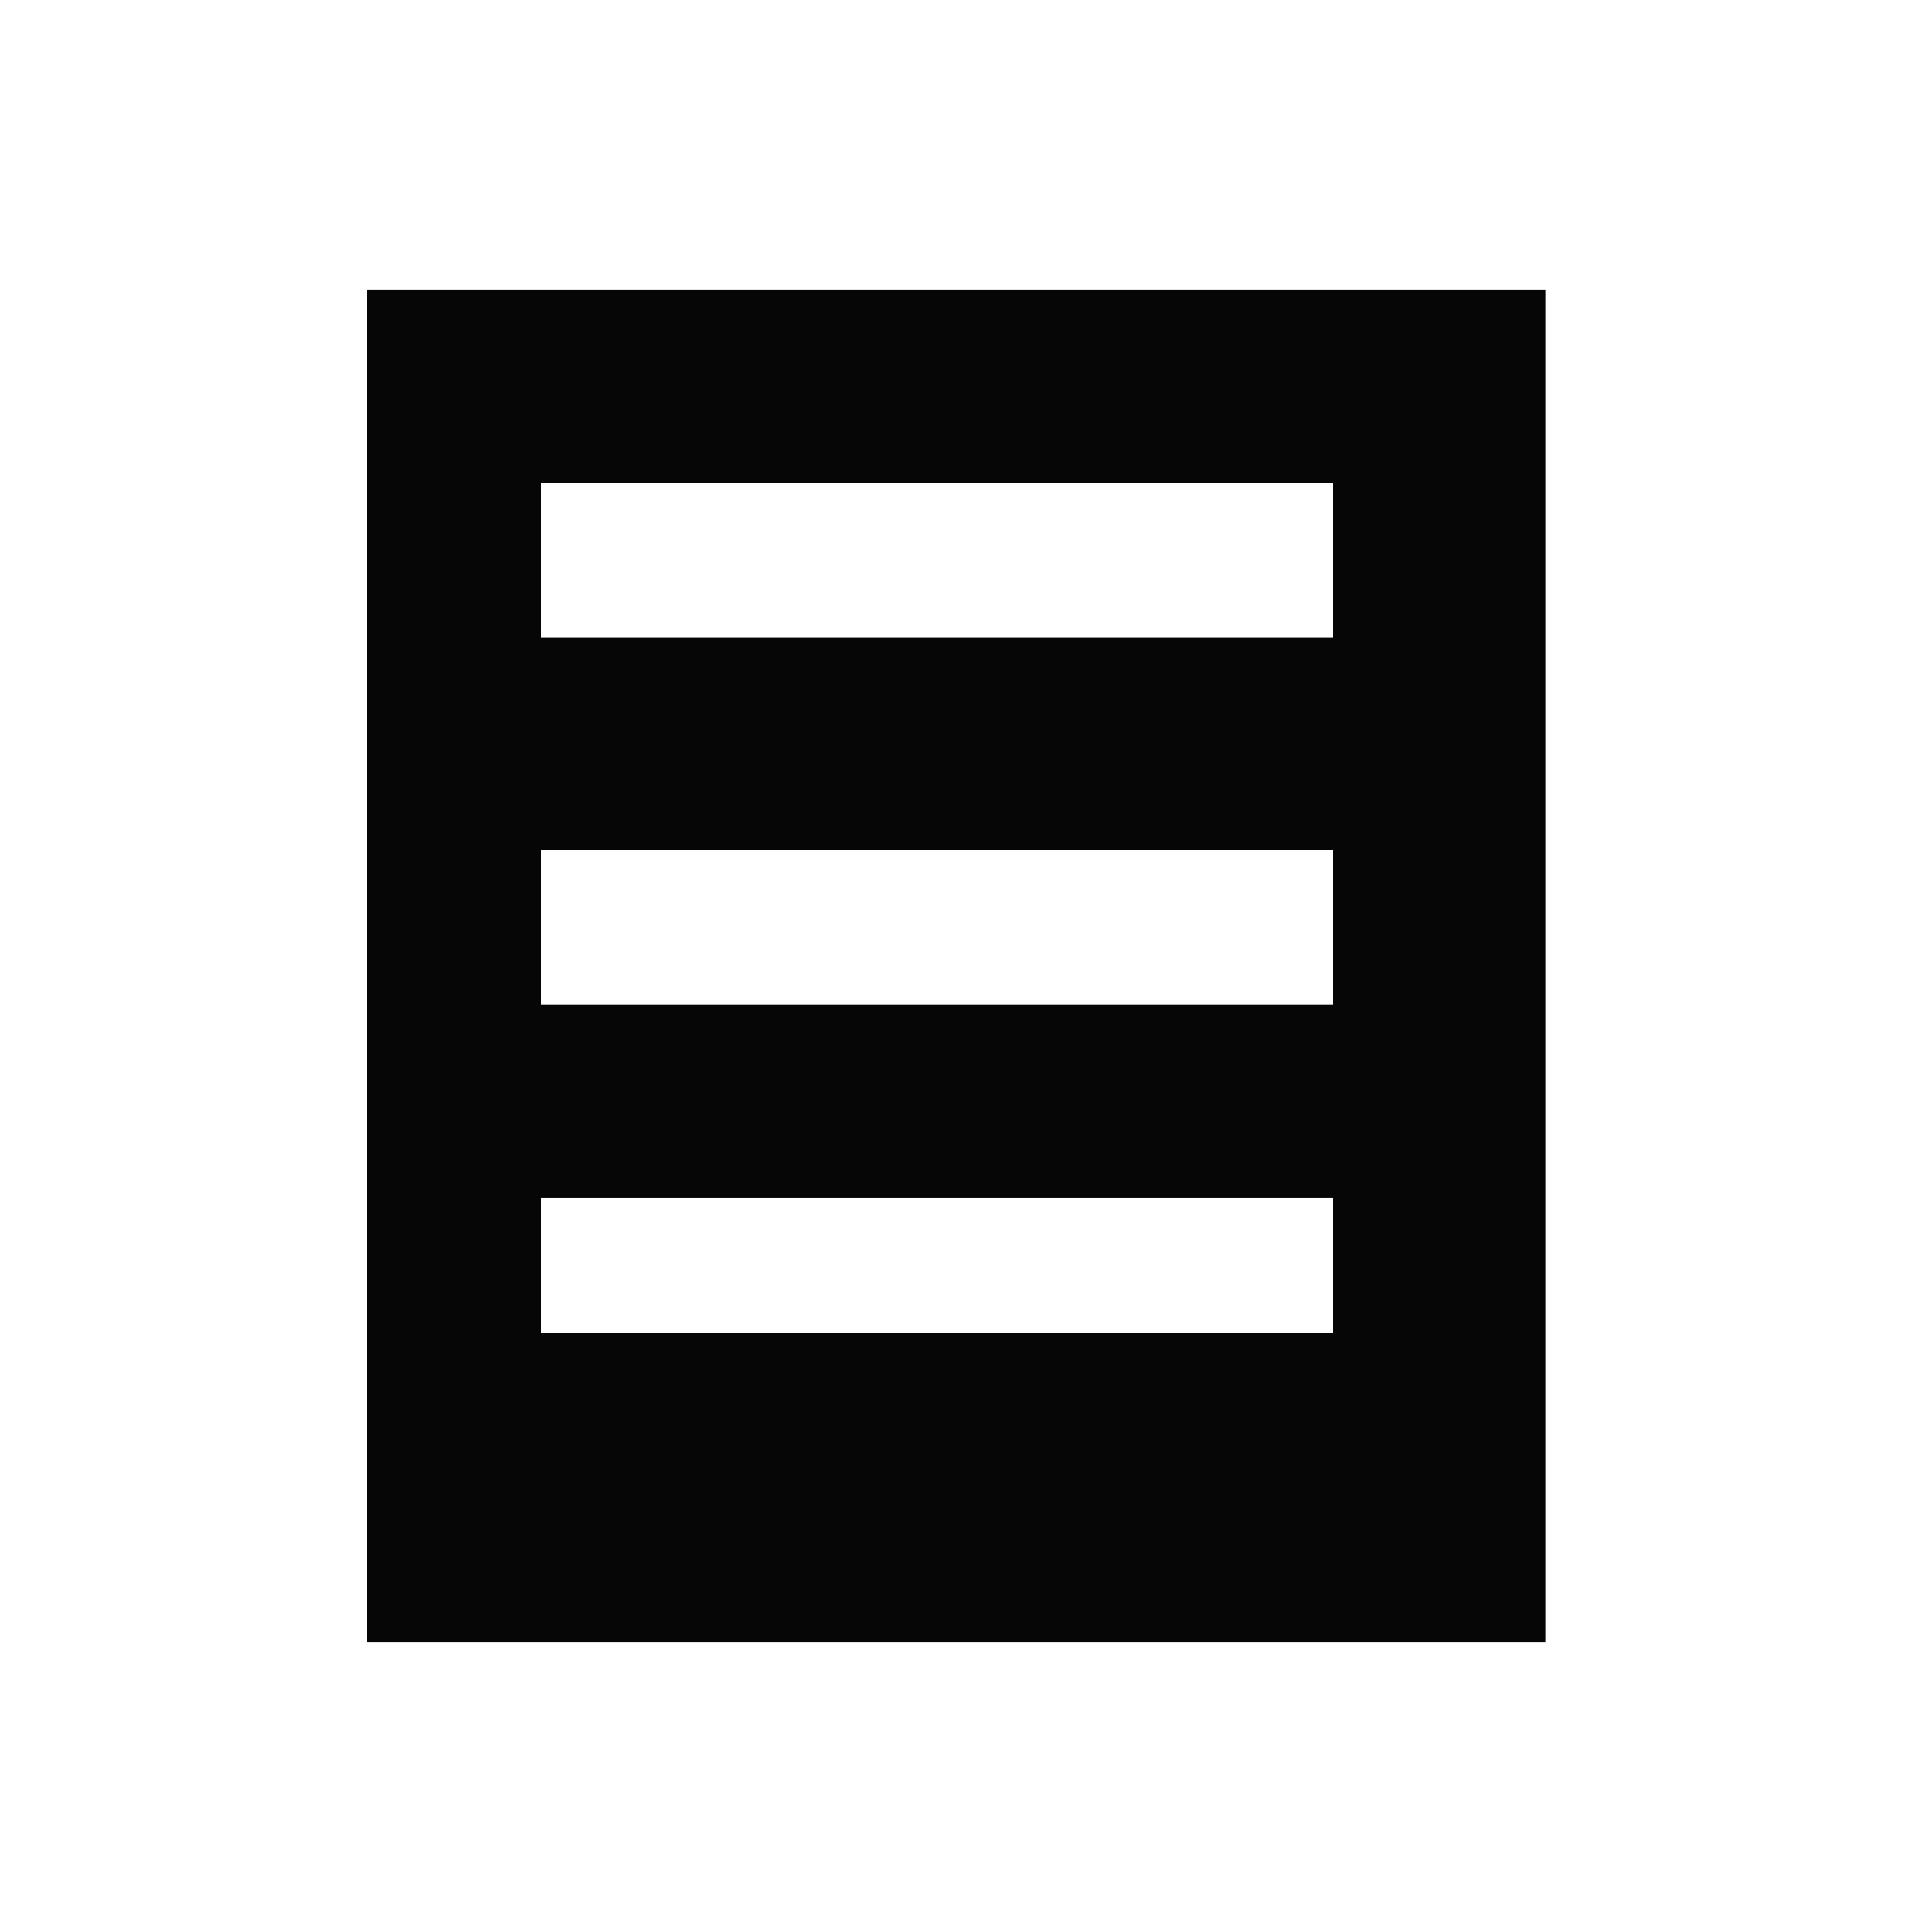 <svg width="24" height="24" viewBox="0 0 24 24" fill="none" xmlns="http://www.w3.org/2000/svg">
<g clip-path="url(#clip0_6_45)">
<path fill-rule="evenodd" clip-rule="evenodd" d="M4.56 3.6V20.4H19.2V3.6H4.56ZM16.56 12.48H6.72V10.56H16.56V12.48ZM16.56 16.56H6.72V14.88H16.56V16.56ZM16.56 7.92H6.72V6H16.56V7.92Z" fill="#060607"/>
</g>
<defs>
<clipPath id="clip0_6_45">
<rect width="24" height="24" fill="white"/>
</clipPath>
</defs>
</svg>
